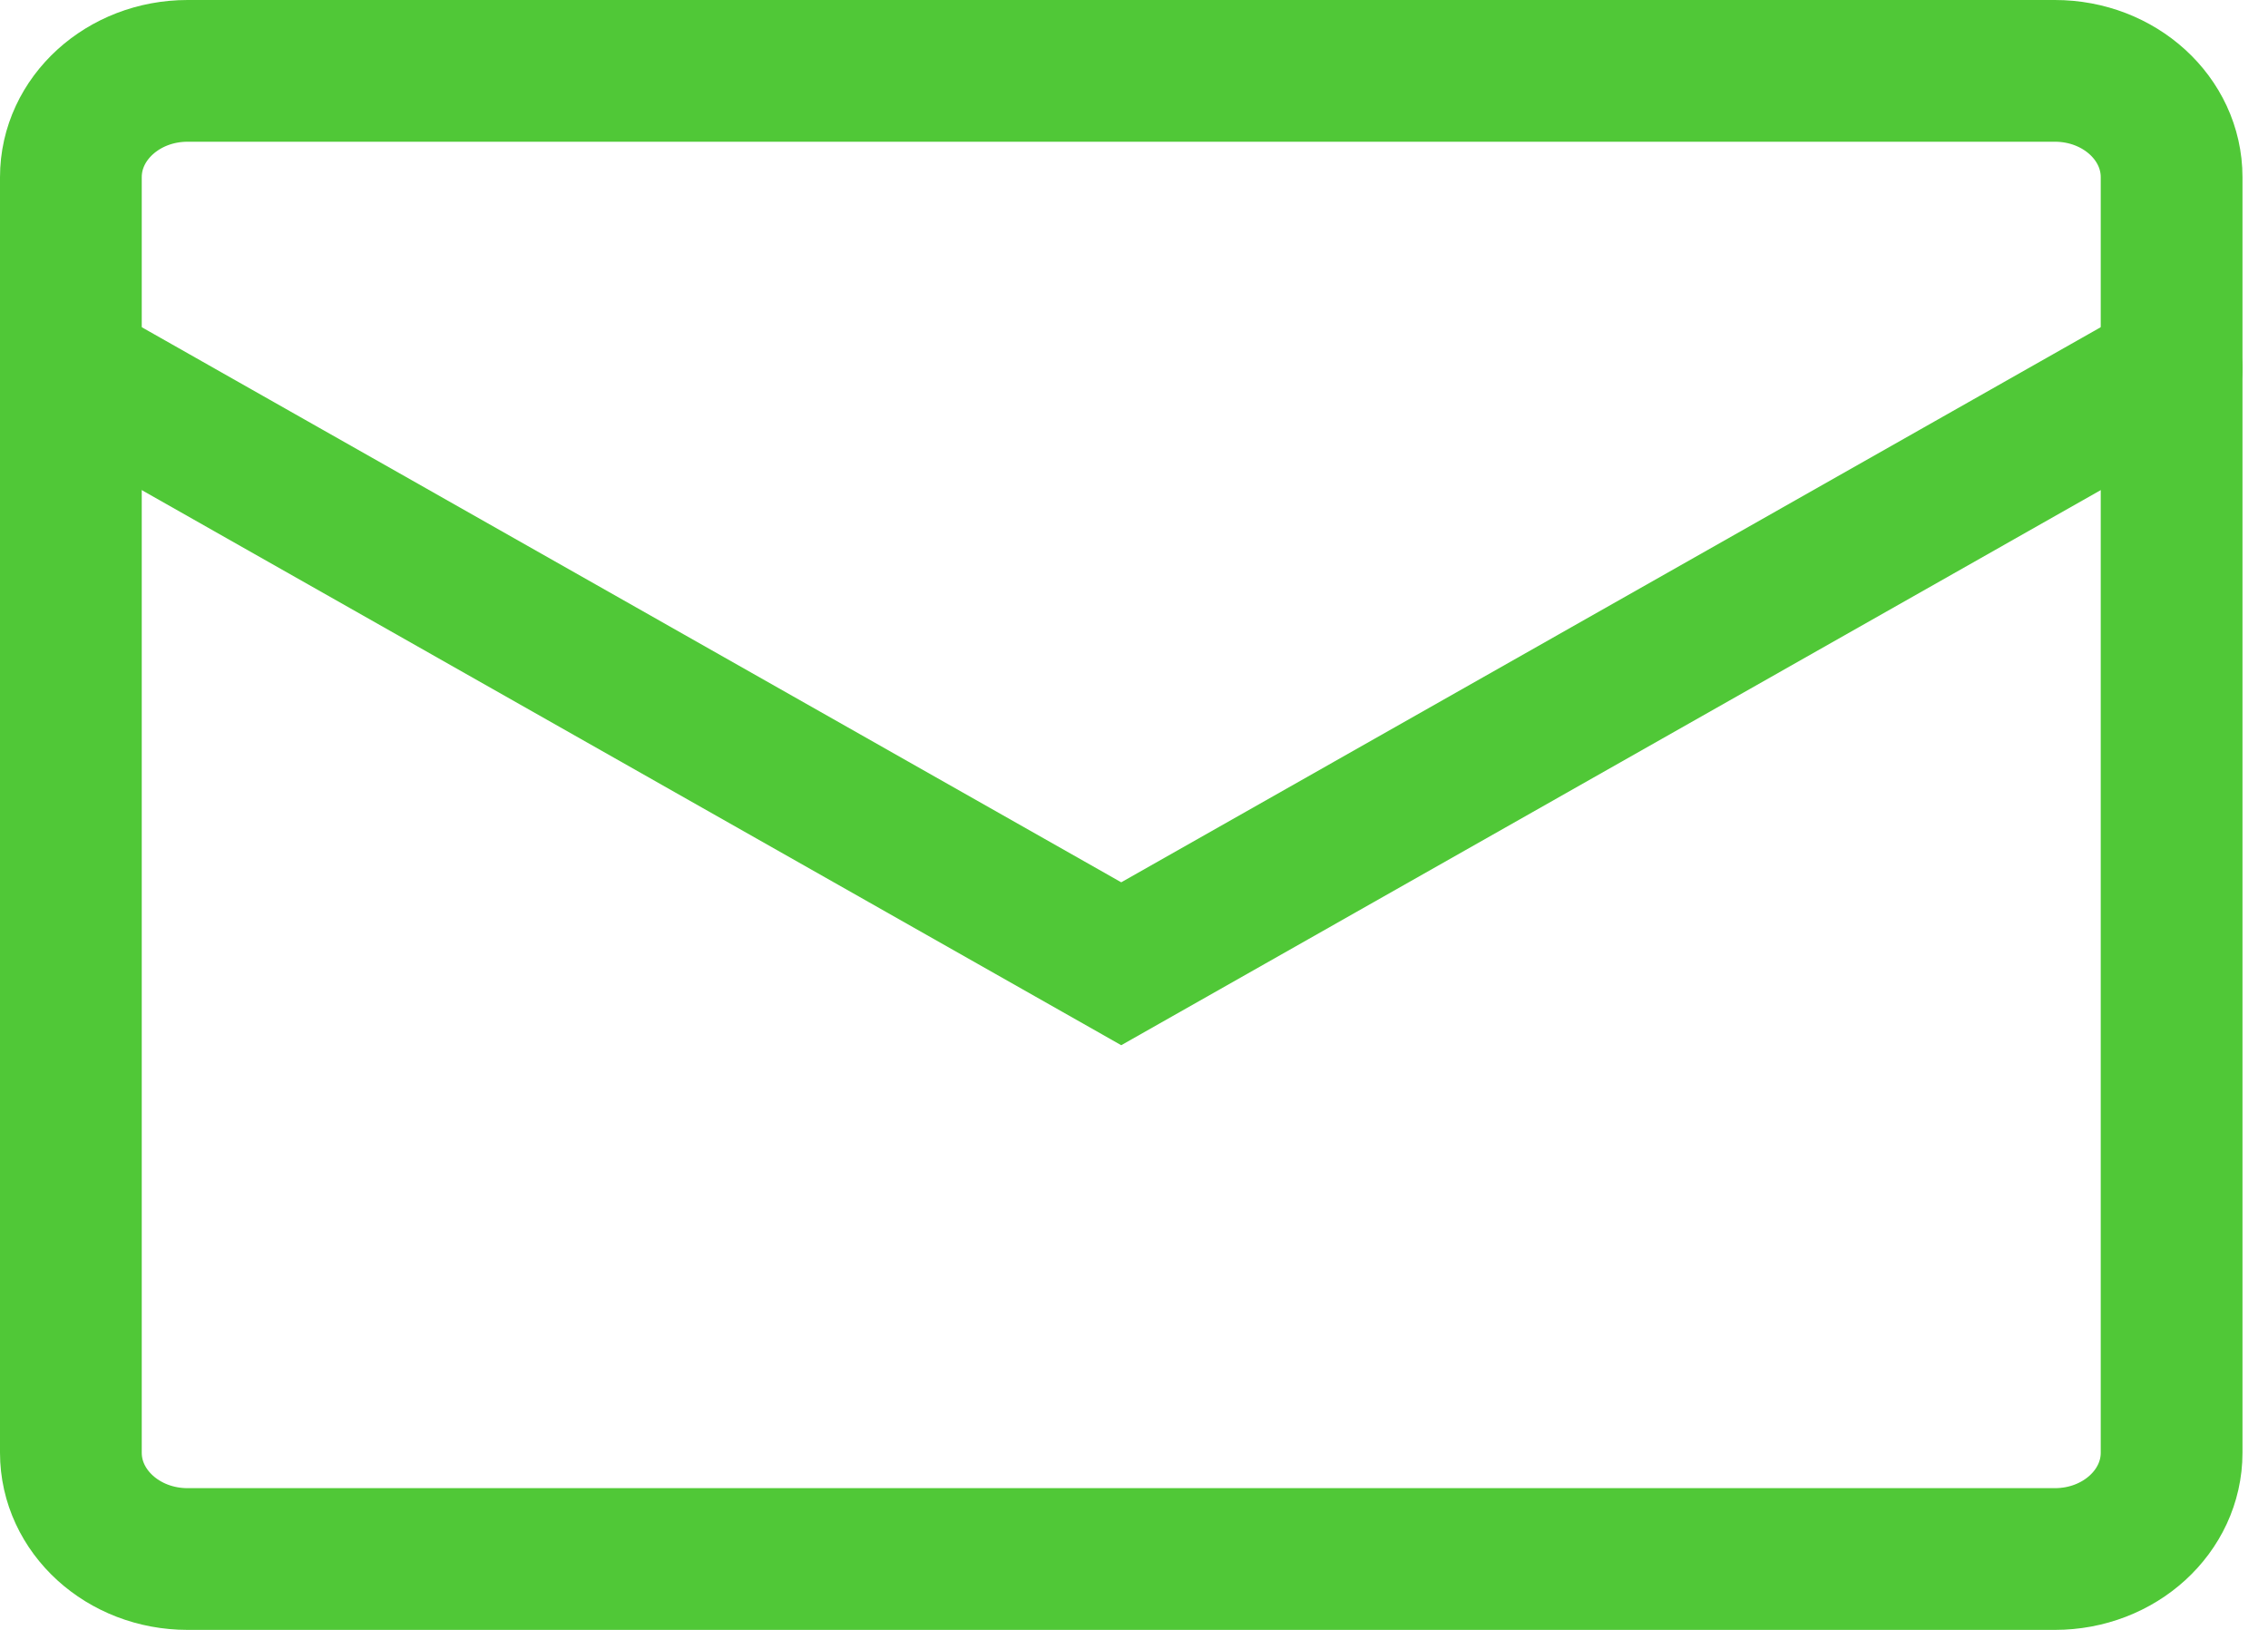 <svg width="32" height="23" viewBox="0 0 32 23" fill="none" xmlns="http://www.w3.org/2000/svg">
<path d="M28.993 1H2.647C1.737 1 1 1.672 1 2.5V20.5C1 21.328 1.737 22 2.647 22H28.993C29.903 22 30.64 21.328 30.64 20.5V2.5C30.64 1.672 29.903 1 28.993 1Z" stroke="#50C837" stroke-width="2" stroke-linecap="round"/>
<path d="M1 5.2L15.82 13.6L30.64 5.2" stroke="#50C837" stroke-width="2" stroke-linecap="round"/>
</svg>
